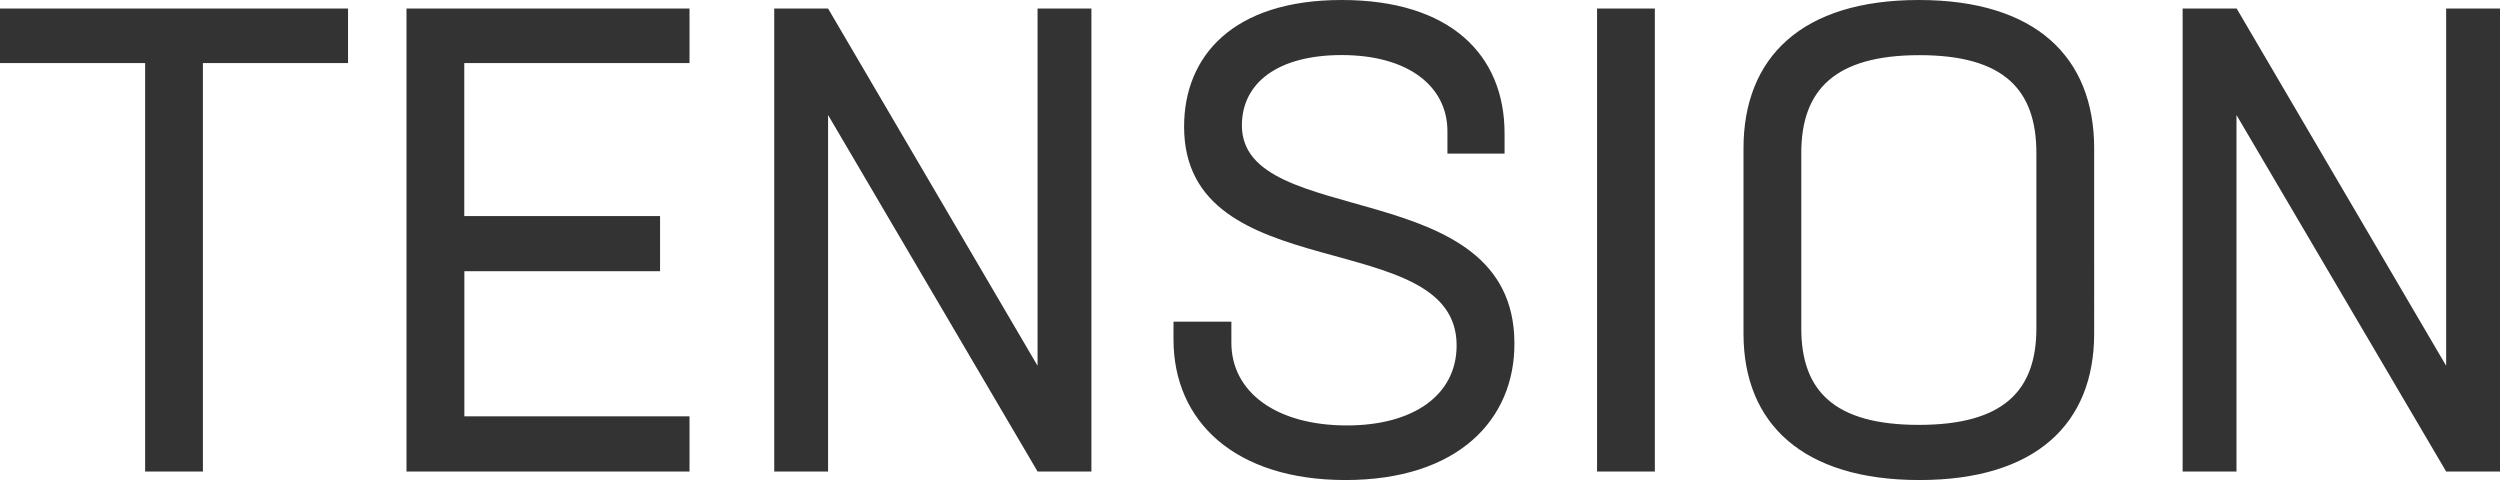 <svg xmlns="http://www.w3.org/2000/svg" width="53.298" height="10.234" viewBox="0 0 53.298 10.234"><defs><style>.a{fill:#333;}</style></defs><path class="a" d="M7.588-9.87H.168v1.162H3.262V0H4.494V-8.708H7.588Zm7.28,1.162V-9.87H8.834V0h6.034V-1.176h-4.8V-4.27h4.172V-5.446H10.066V-8.708Zm7.42-1.162v7.616L17.822-9.87H16.674V0h1.148V-7.6L22.288,0h1.148V-9.87ZM28.854.182c2.38,0,3.612-1.274,3.6-2.926-.014-3.612-5.81-2.394-5.81-4.634,0-.91.77-1.5,2.128-1.5,1.428,0,2.254.672,2.254,1.624v.476h1.218V-7.21c0-1.666-1.148-2.842-3.472-2.842s-3.36,1.2-3.36,2.7c0,3.486,5.81,2.086,5.81,4.662,0,1.064-.924,1.708-2.338,1.708-1.512,0-2.464-.714-2.464-1.764v-.448H25.186v.378C25.186-1.064,26.5.182,28.854.182ZM34.216,0h1.232V-9.87H34.216ZM41.09.182c2.478,0,3.724-1.2,3.724-3.122V-6.888c0-1.946-1.246-3.164-3.738-3.164s-3.738,1.218-3.738,3.164V-2.94C37.338-1.022,38.6.182,41.09.182ZM41.076-.994c-1.806,0-2.506-.728-2.506-2.058V-6.79c0-1.344.714-2.086,2.52-2.086s2.492.742,2.492,2.086v3.738C43.582-1.722,42.882-.994,41.076-.994ZM52.318-9.87v7.616L47.852-9.87H46.7V0h1.148V-7.6L52.318,0h1.148V-9.87Z" transform="translate(-0.168 10.052)"/></svg>